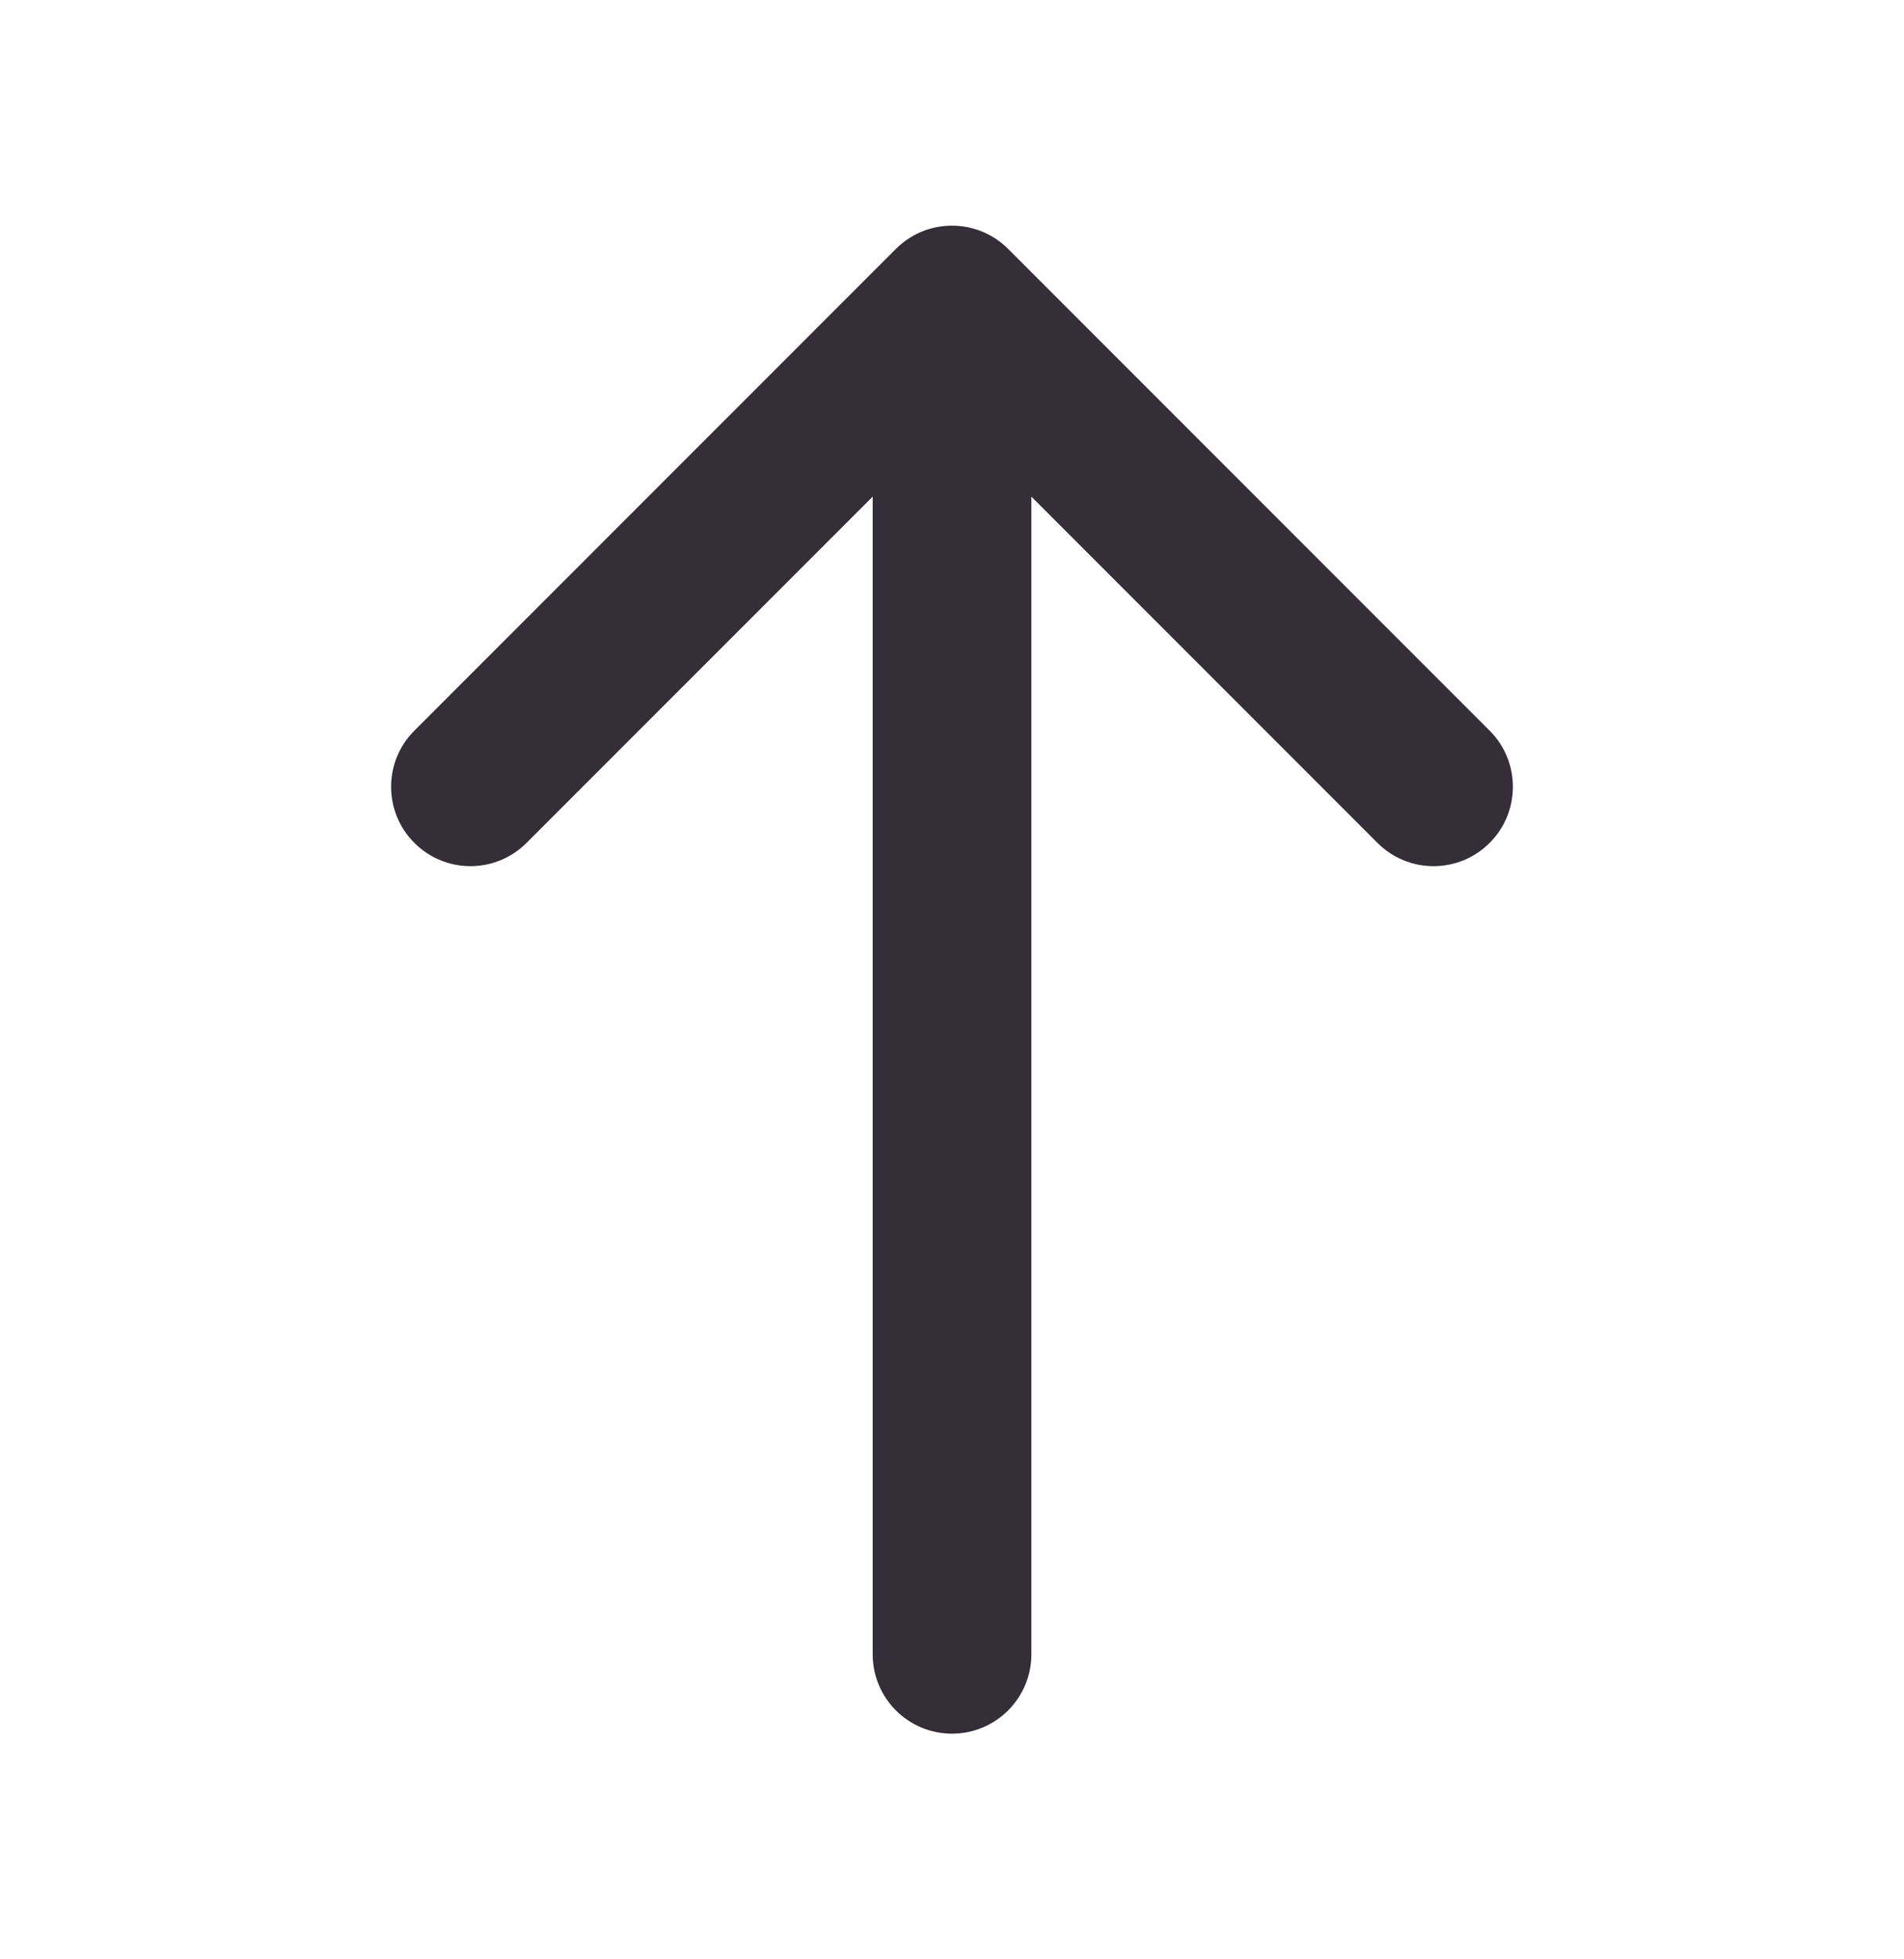 <svg width="35" height="36" viewBox="0 0 35 36" fill="none" xmlns="http://www.w3.org/2000/svg">
<path fill-rule="evenodd" clip-rule="evenodd" d="M7.617 13.425C7.047 13.994 7.047 14.918 7.617 15.487C8.186 16.057 9.11 16.057 9.679 15.487L16.042 9.125L16.042 30.396C16.042 31.201 16.695 31.854 17.5 31.854C18.305 31.854 18.959 31.201 18.959 30.396L18.959 9.125L25.321 15.487C25.89 16.057 26.814 16.057 27.383 15.487C27.953 14.918 27.953 13.994 27.383 13.425L18.531 4.573C18.258 4.299 17.887 4.146 17.5 4.146C17.113 4.146 16.742 4.299 16.469 4.573L7.617 13.425Z" fill="#332E37"/>
</svg>

